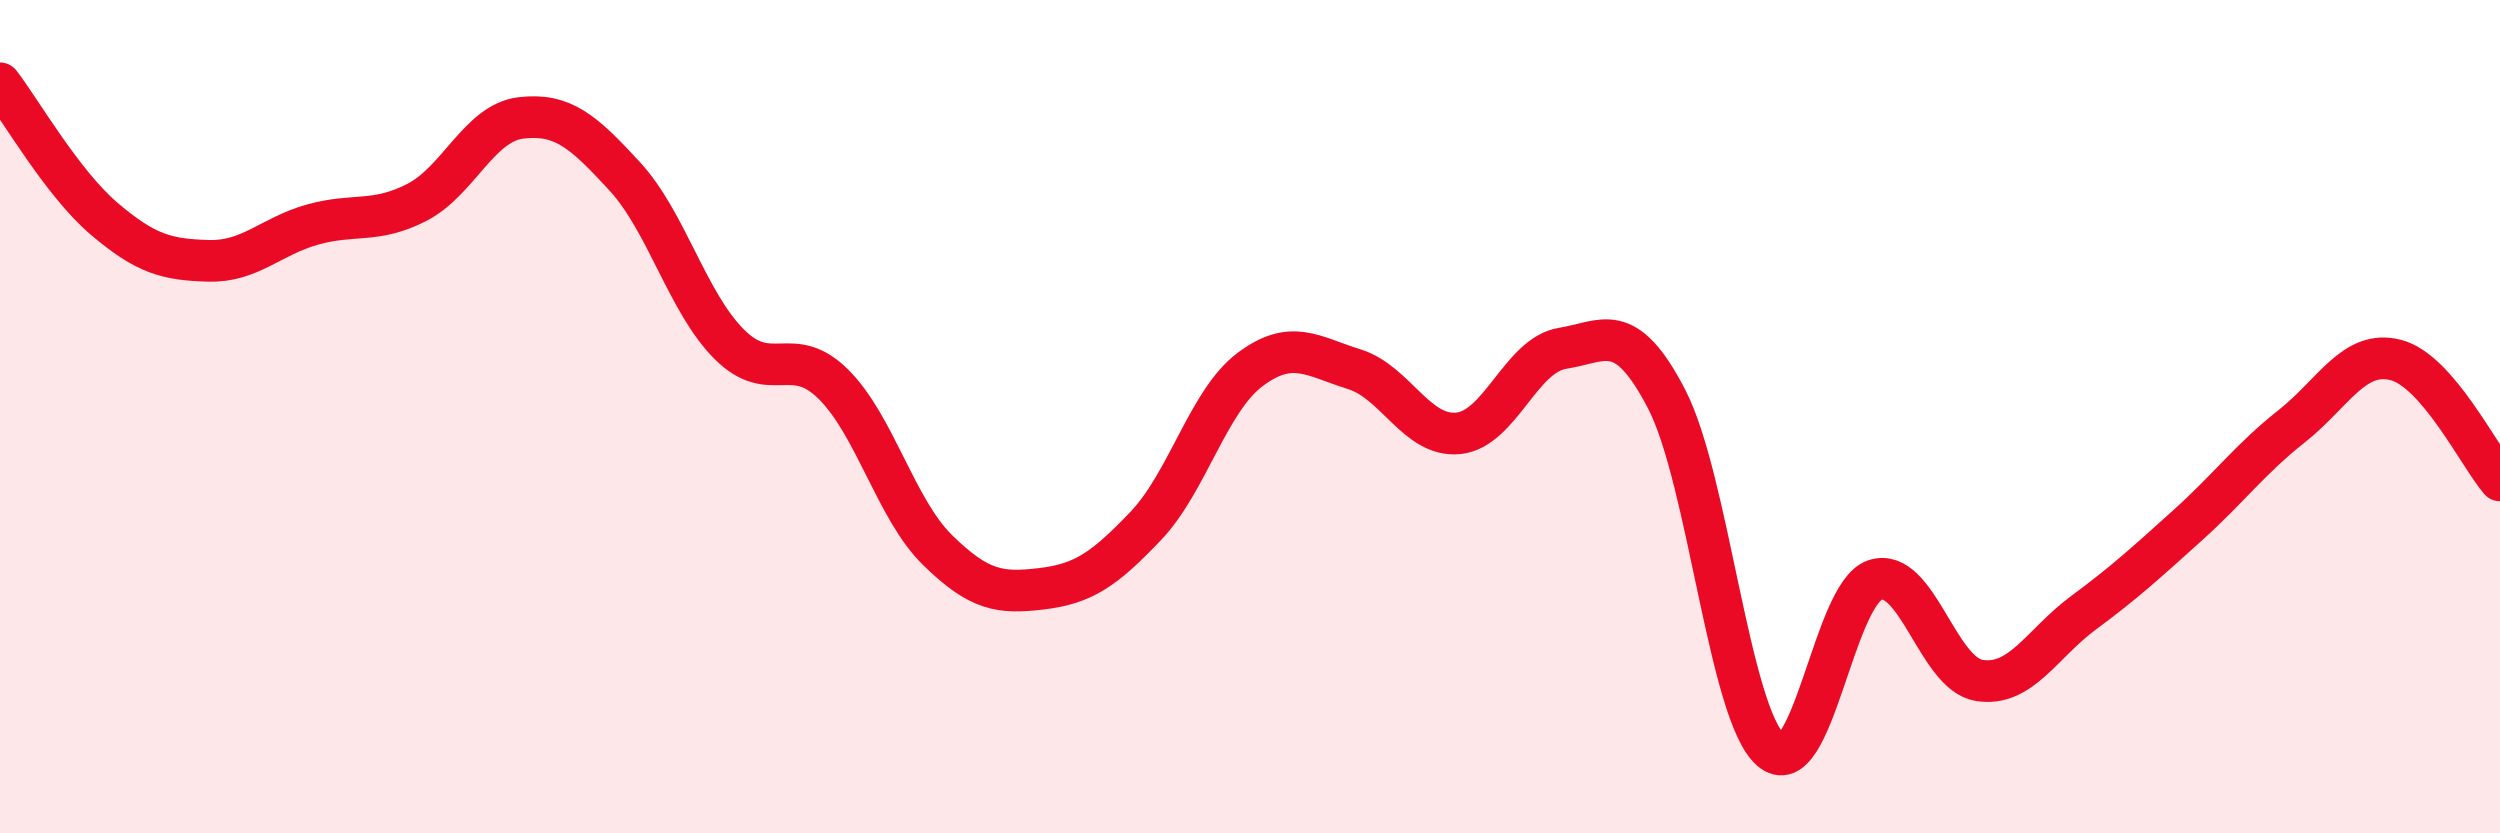 
    <svg width="60" height="20" viewBox="0 0 60 20" xmlns="http://www.w3.org/2000/svg">
      <path
        d="M 0,2 C 0.5,2.65 1.5,4.4 2.5,5.25 C 3.5,6.1 4,6.23 5,6.26 C 6,6.29 6.5,5.67 7.5,5.39 C 8.5,5.11 9,5.37 10,4.86 C 11,4.35 11.5,2.95 12.5,2.83 C 13.5,2.71 14,3.15 15,4.24 C 16,5.33 16.5,7.26 17.5,8.26 C 18.5,9.26 19,8.23 20,9.22 C 21,10.21 21.5,12.22 22.5,13.2 C 23.5,14.18 24,14.25 25,14.13 C 26,14.01 26.5,13.67 27.5,12.62 C 28.5,11.57 29,9.62 30,8.87 C 31,8.12 31.5,8.55 32.5,8.86 C 33.5,9.17 34,10.5 35,10.4 C 36,10.3 36.5,8.52 37.5,8.36 C 38.5,8.2 39,7.65 40,9.58 C 41,11.51 41.5,17.13 42.5,18 C 43.5,18.87 44,14.25 45,13.92 C 46,13.59 46.5,16.17 47.5,16.33 C 48.5,16.49 49,15.45 50,14.71 C 51,13.97 51.5,13.51 52.5,12.61 C 53.5,11.71 54,11.02 55,10.23 C 56,9.44 56.5,8.38 57.5,8.64 C 58.5,8.9 59.5,10.95 60,11.53L60 20L0 20Z"
        fill="#EB0A25"
        opacity="0.1"
        stroke-linecap="round"
        stroke-linejoin="round"
      />
      <path
        d="M 0,2 C 0.5,2.65 1.5,4.4 2.5,5.25 C 3.5,6.1 4,6.23 5,6.26 C 6,6.29 6.5,5.67 7.5,5.39 C 8.5,5.11 9,5.37 10,4.86 C 11,4.35 11.5,2.95 12.5,2.83 C 13.5,2.71 14,3.15 15,4.24 C 16,5.33 16.5,7.26 17.5,8.26 C 18.5,9.26 19,8.23 20,9.22 C 21,10.21 21.5,12.22 22.5,13.2 C 23.5,14.18 24,14.25 25,14.13 C 26,14.01 26.5,13.67 27.5,12.62 C 28.5,11.57 29,9.62 30,8.87 C 31,8.12 31.5,8.55 32.5,8.86 C 33.5,9.17 34,10.5 35,10.4 C 36,10.3 36.5,8.52 37.5,8.36 C 38.5,8.2 39,7.65 40,9.58 C 41,11.51 41.5,17.13 42.5,18 C 43.5,18.87 44,14.25 45,13.92 C 46,13.59 46.5,16.17 47.5,16.33 C 48.5,16.49 49,15.45 50,14.71 C 51,13.97 51.5,13.51 52.5,12.61 C 53.5,11.71 54,11.02 55,10.23 C 56,9.44 56.5,8.38 57.5,8.64 C 58.5,8.9 59.5,10.95 60,11.53"
        stroke="#EB0A25"
        stroke-width="1"
        fill="none"
        stroke-linecap="round"
        stroke-linejoin="round"
      />
    </svg>
  